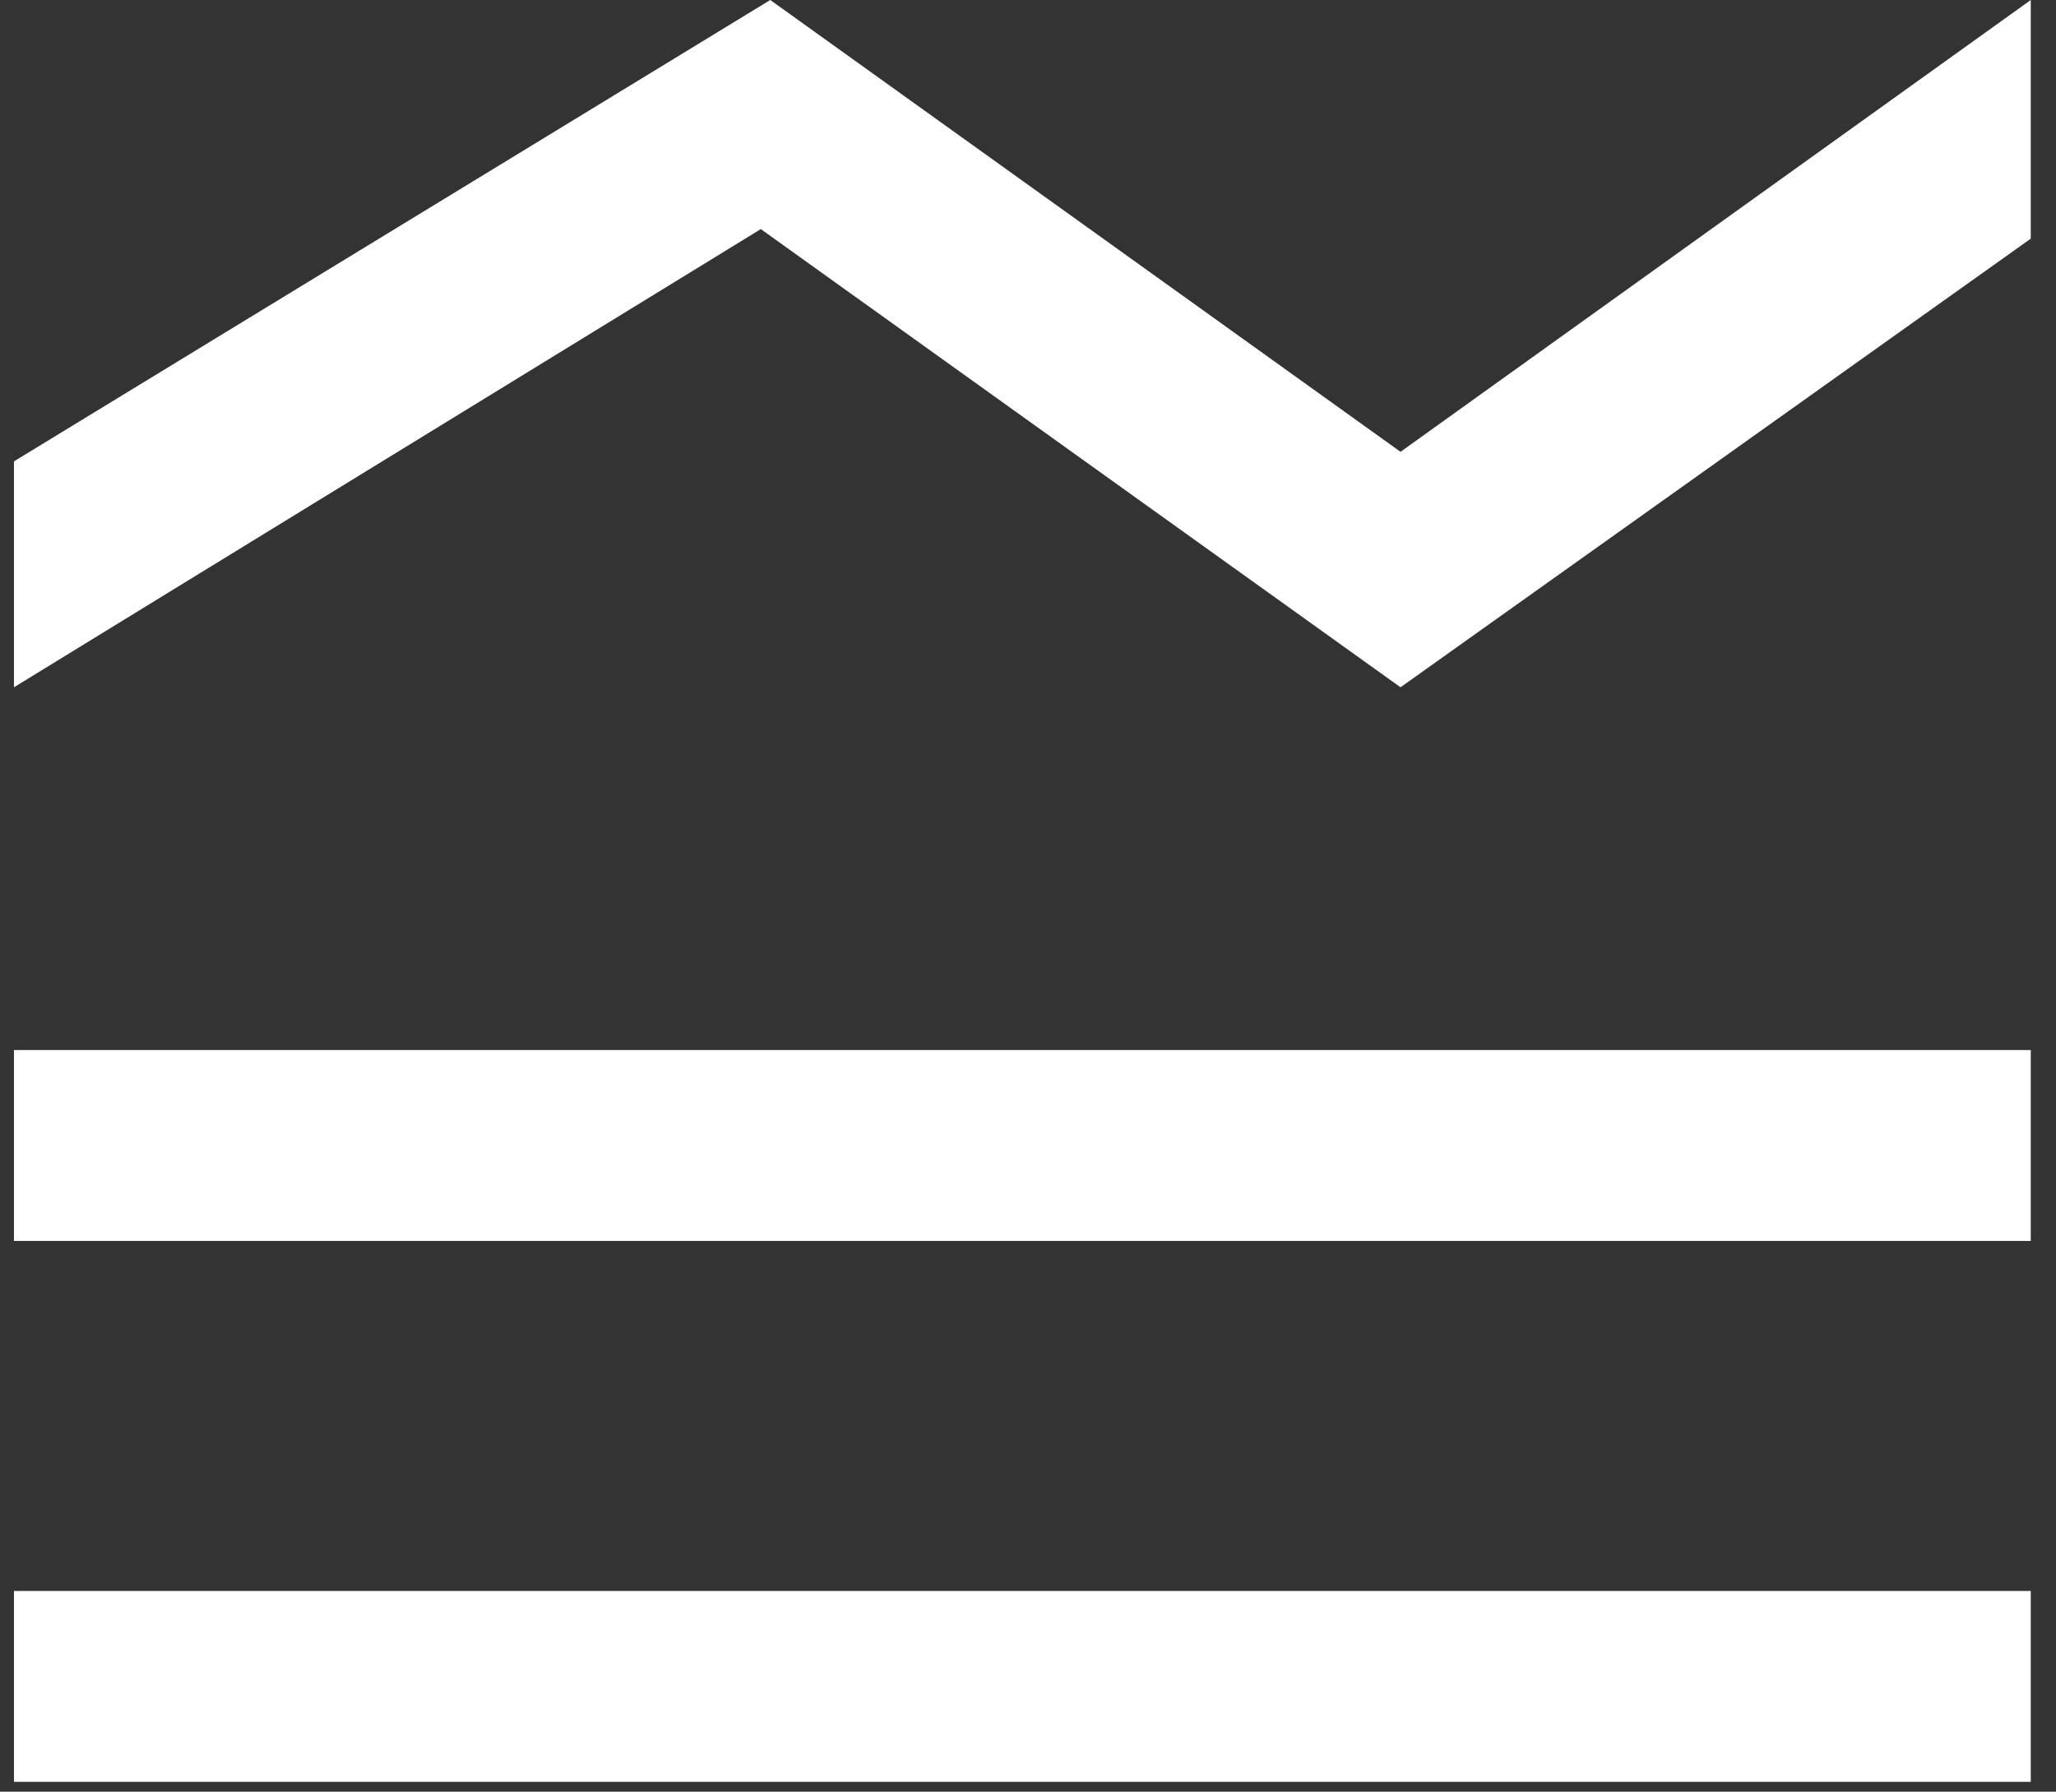 <svg width="70" height="61" viewBox="0 0 70 61" fill="none" xmlns="http://www.w3.org/2000/svg">
<rect x="0" y="0" width="70" height="61" fill="#333333" stroke="none"/>
<path d="M0.475 60.667V54.167H69.141V60.667H0.475ZM0.475 42.25V35.75H69.141V42.25H0.475ZM0.475 23.4V15.708L26.225 0L47.683 15.383L69.141 0V8.125L47.683 23.4L25.903 7.8L0.475 23.4Z" fill="white"/>
</svg>
